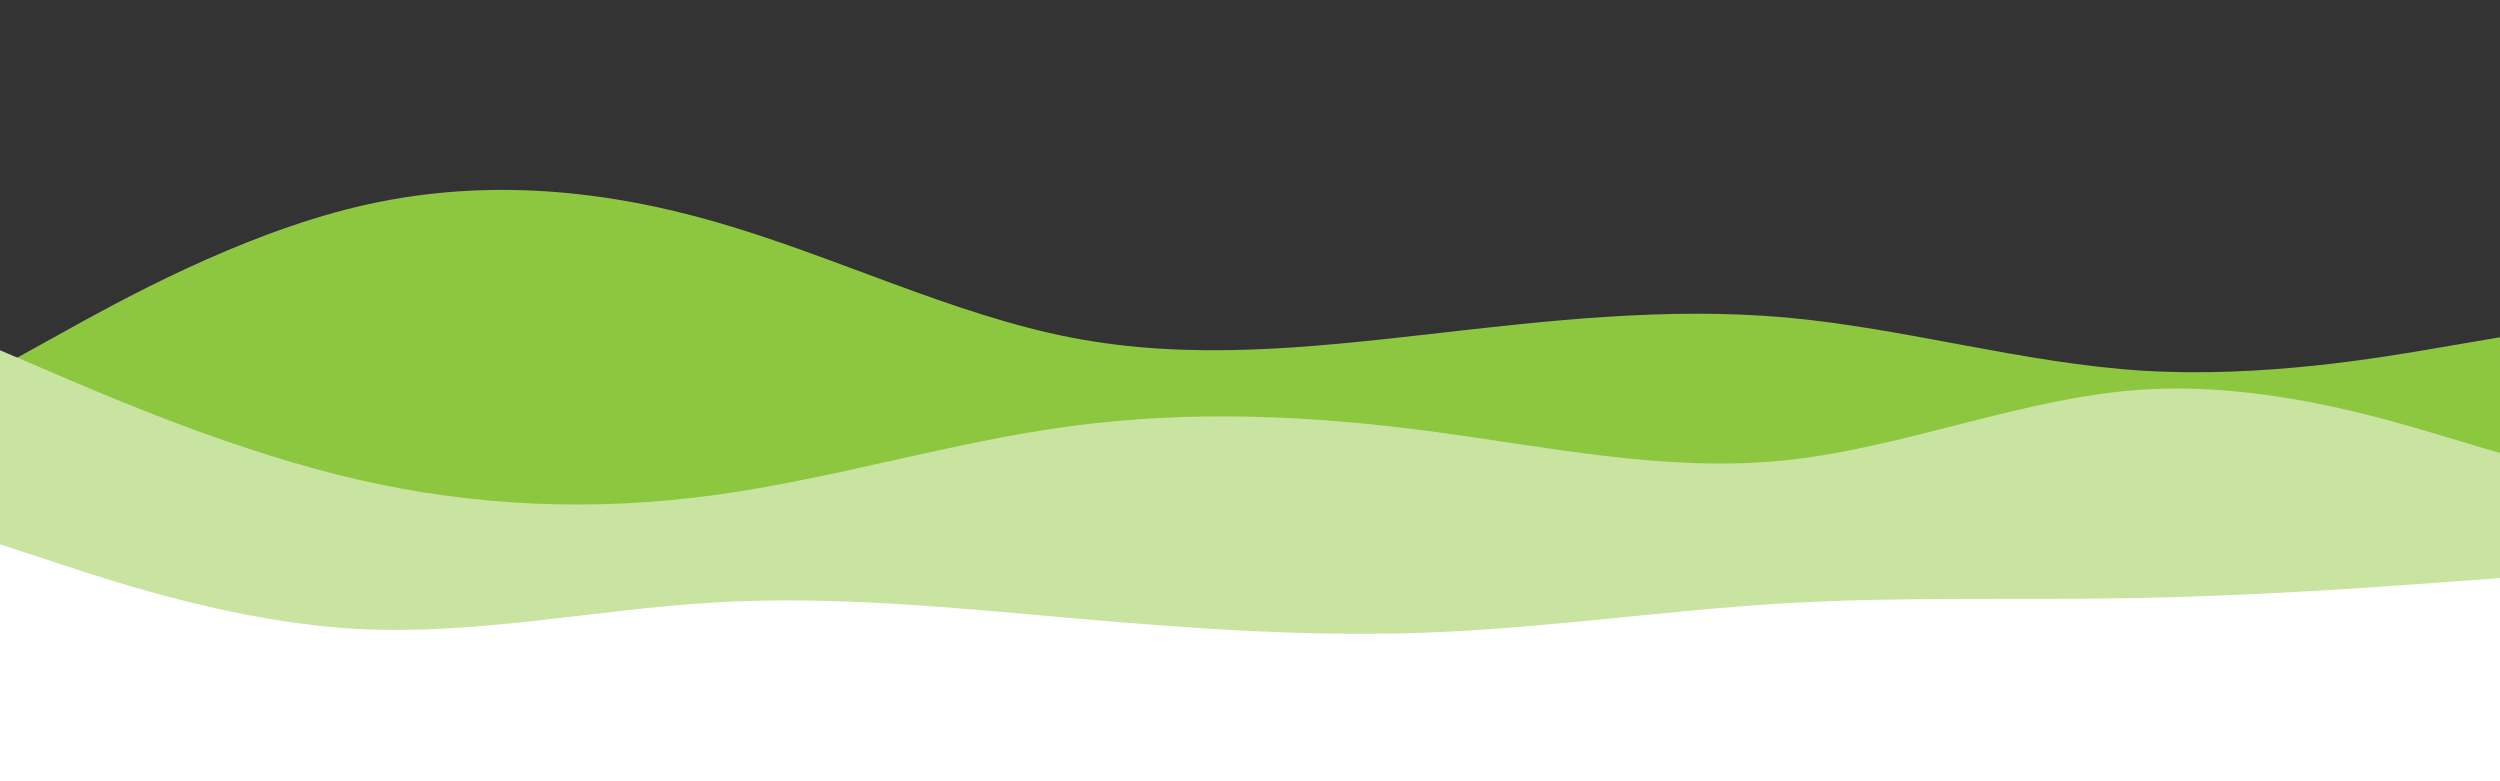 <svg id="visual" viewBox="0 0 1920 600" width="1920" height="600" xmlns="http://www.w3.org/2000/svg" xmlns:xlink="http://www.w3.org/1999/xlink" version="1.1"><rect x="0" y="0" width="1920" height="600" fill="#333333" stroke="none"/><path d="M0 282L45.7 256.7C91.3 231.3 182.7 180.7 274.2 158.8C365.7 137 457.3 144 548.8 170.2C640.3 196.3 731.7 241.7 823 259.3C914.3 277 1005.7 267 1097 256.7C1188.3 246.3 1279.7 235.7 1371.2 243.8C1462.7 252 1554.3 279 1645.8 284.7C1737.3 290.3 1828.7 274.7 1874.3 266.8L1920 259L1920 601L1874.3 601C1828.7 601 1737.3 601 1645.8 601C1554.3 601 1462.7 601 1371.2 601C1279.7 601 1188.3 601 1097 601C1005.7 601 914.3 601 823 601C731.7 601 640.3 601 548.8 601C457.3 601 365.7 601 274.2 601C182.7 601 91.3 601 45.7 601L0 601Z" fill="#8dc63f"></path><path d="M0 269L45.7 288.5C91.3 308 182.7 347 274.2 368.2C365.7 389.3 457.3 392.7 548.8 380.2C640.3 367.7 731.7 339.3 823 327.2C914.3 315 1005.7 319 1097 331C1188.3 343 1279.7 363 1371.2 353.5C1462.7 344 1554.3 305 1645.8 299.2C1737.3 293.3 1828.7 320.7 1874.3 334.3L1920 348L1920 601L1874.3 601C1828.7 601 1737.3 601 1645.8 601C1554.3 601 1462.7 601 1371.2 601C1279.7 601 1188.3 601 1097 601C1005.7 601 914.3 601 823 601C731.7 601 640.3 601 548.8 601C457.3 601 365.7 601 274.2 601C182.7 601 91.3 601 45.7 601L0 601Z" fill="#c9e3a1"></path><path d="M0 418L45.7 433C91.3 448 182.7 478 274.2 483C365.7 488 457.3 468 548.8 462.7C640.3 457.3 731.7 466.7 823 474.7C914.3 482.7 1005.7 489.3 1097 485.8C1188.3 482.3 1279.7 468.7 1371.2 463.3C1462.7 458 1554.3 461 1645.8 459.2C1737.3 457.3 1828.7 450.7 1874.3 447.3L1920 444L1920 601L1874.3 601C1828.7 601 1737.3 601 1645.8 601C1554.3 601 1462.7 601 1371.2 601C1279.7 601 1188.3 601 1097 601C1005.7 601 914.3 601 823 601C731.7 601 640.3 601 548.8 601C457.3 601 365.7 601 274.2 601C182.7 601 91.3 601 45.7 601L0 601Z" fill="#ffffff"></path></svg>